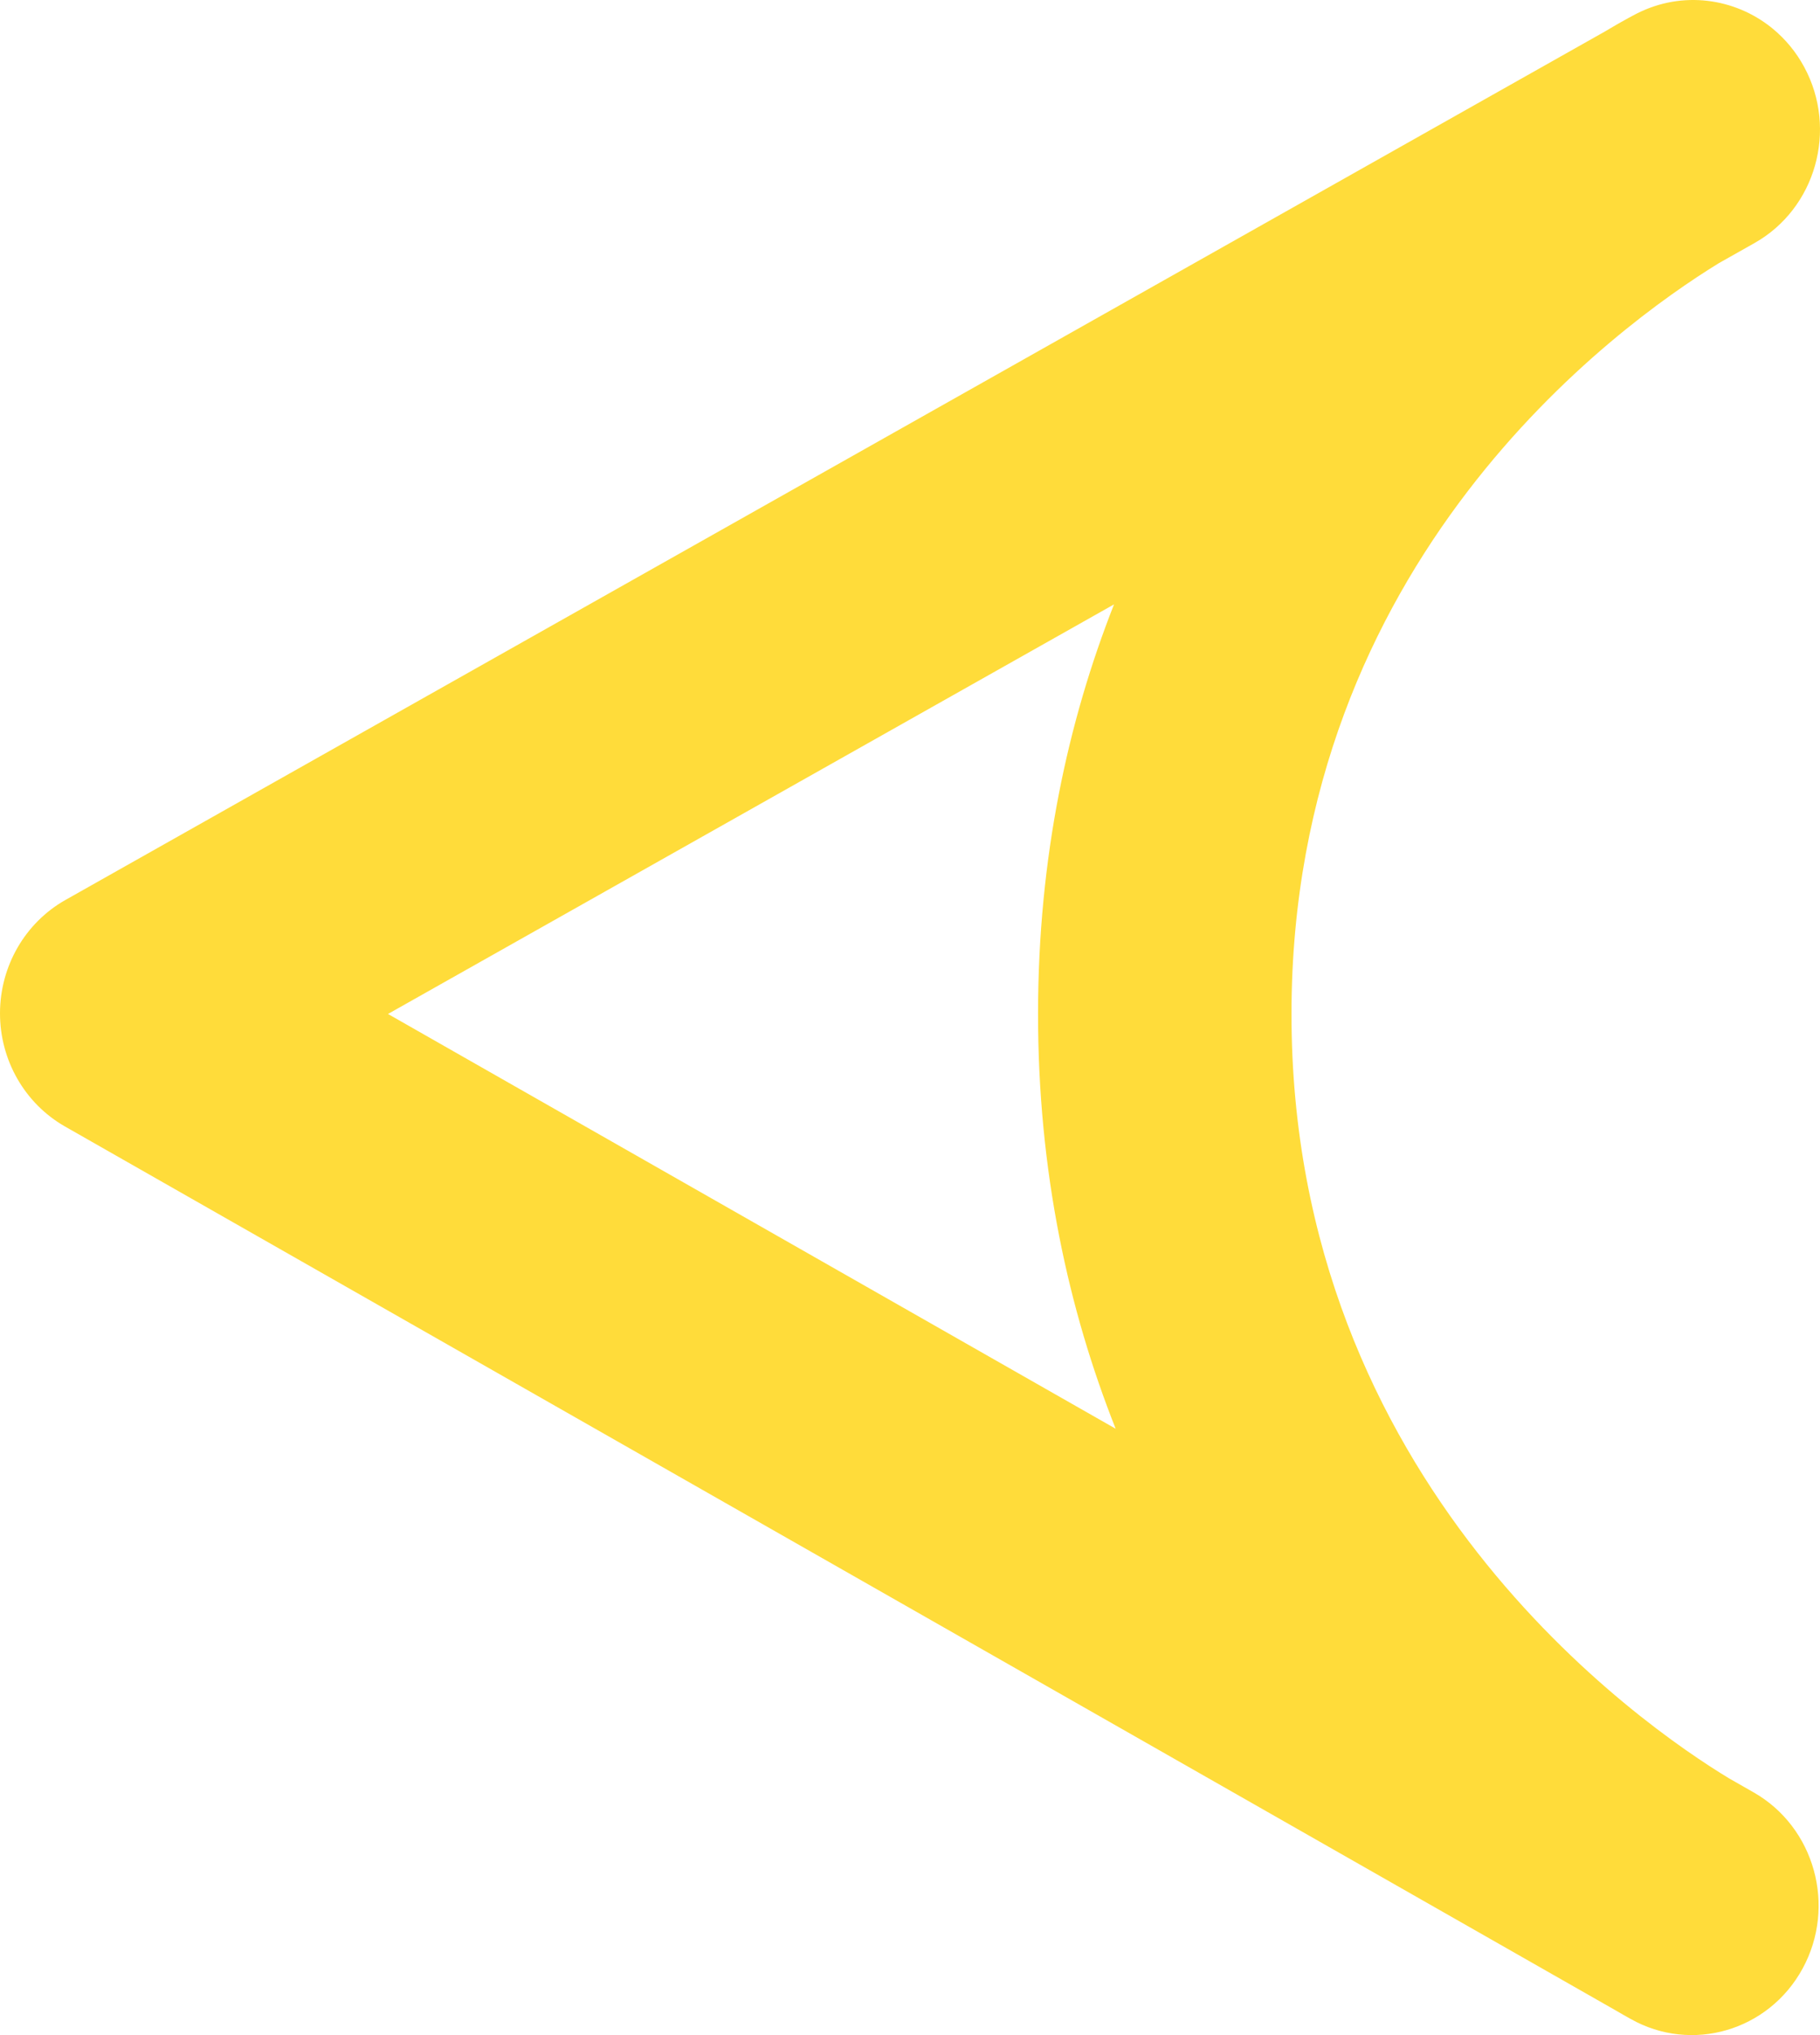 <svg width="51" height="57" viewBox="0 0 51 57" fill="none" xmlns="http://www.w3.org/2000/svg">
<path fill-rule="evenodd" clip-rule="evenodd" d="M31.263 40.017L10.872 28.4L31.217 16.928C29.924 20.211 29.092 24.017 29.088 28.378C29.085 32.809 29.939 36.68 31.263 40.017ZM49.084 50.17L48.459 49.814C45.993 48.322 36.18 41.558 36.19 28.384C36.2 15.709 45.31 9.124 48.167 7.37L49.164 6.808C50.88 5.84 51.505 3.631 50.558 1.878C50.329 1.453 50.028 1.094 49.68 0.807C49.669 0.798 49.657 0.789 49.646 0.779C48.606 -0.057 47.147 -0.264 45.88 0.373C45.88 0.373 45.535 0.545 44.945 0.898L1.835 25.206C0.706 25.843 0.003 27.056 1.23649e-05 28.375C-0.003 29.694 0.695 30.91 1.822 31.552L45.249 56.294C45.448 56.411 45.598 56.495 45.691 56.546C47.401 57.514 49.559 56.884 50.512 55.138C51.466 53.389 50.851 51.177 49.14 50.202L49.084 50.17Z" fill="#FFDC3A"/>
</svg>
